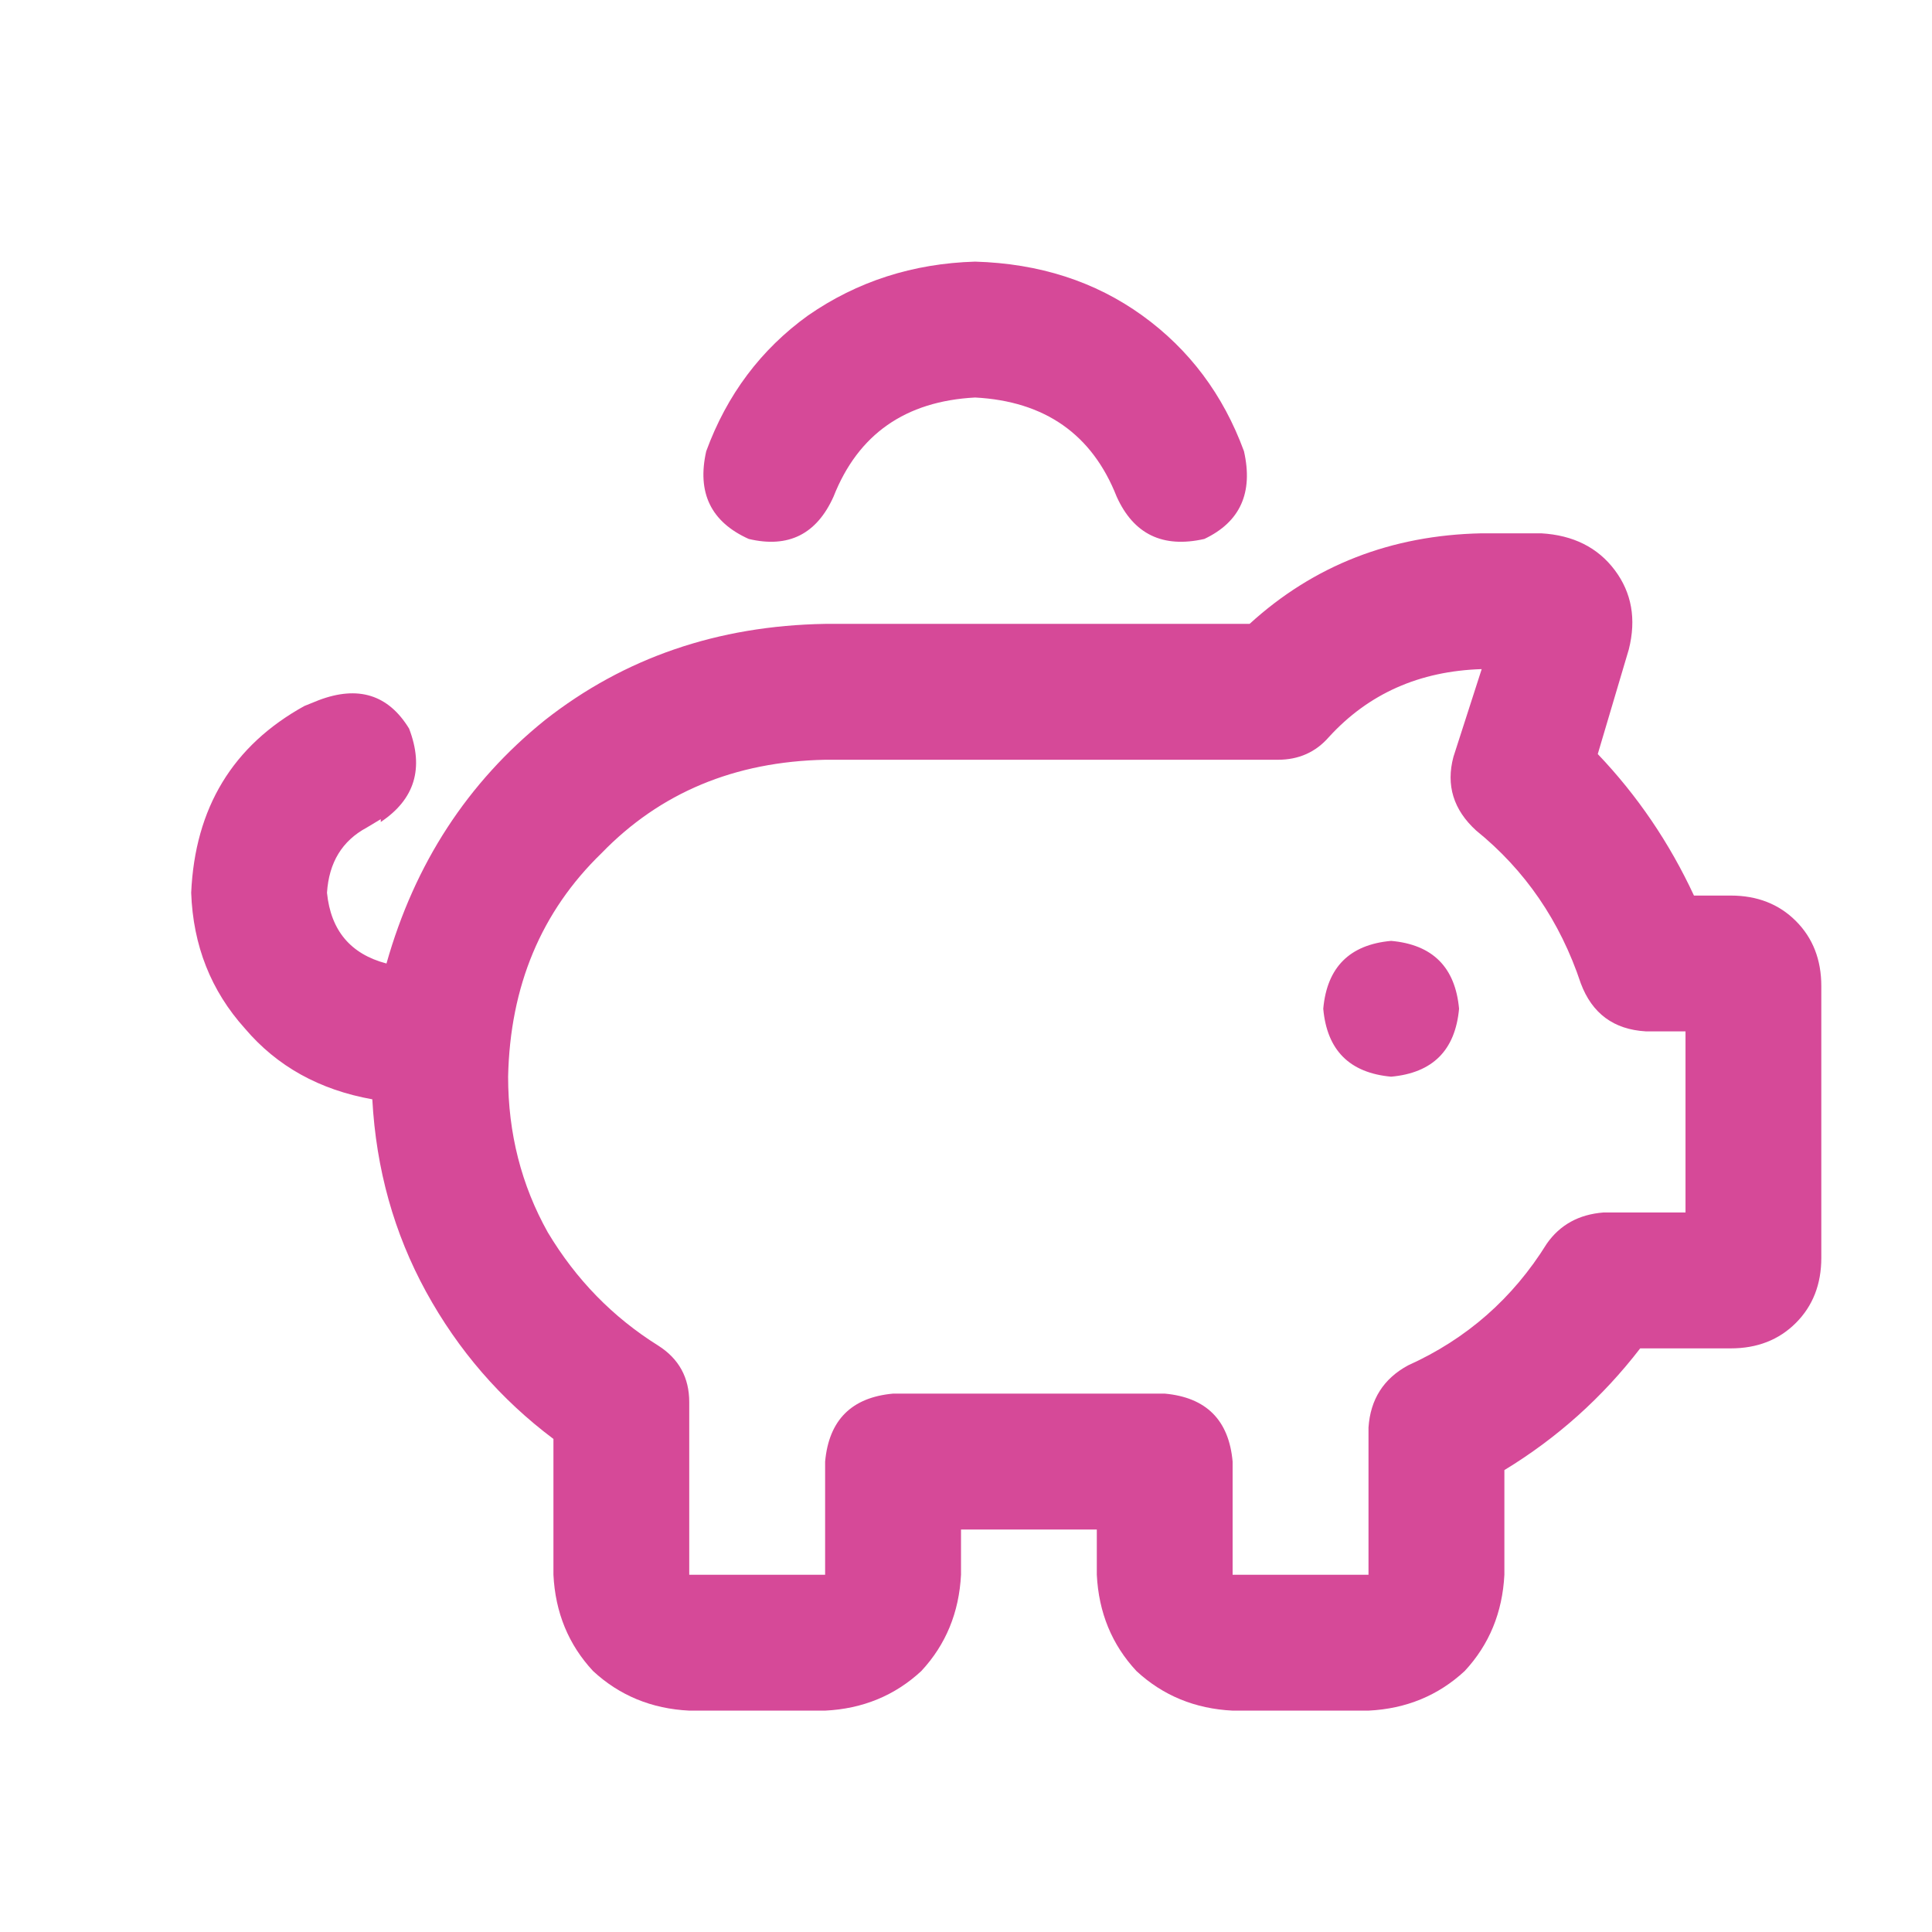 <svg width="24" height="24" viewBox="0 0 24 24" fill="none" xmlns="http://www.w3.org/2000/svg">
<path d="M12.113 4.938C11.246 4.984 10.66 5.395 10.355 6.168C10.145 6.637 9.793 6.812 9.301 6.695C8.832 6.484 8.656 6.121 8.773 5.605C9.031 4.902 9.453 4.34 10.039 3.918C10.648 3.496 11.34 3.273 12.113 3.25C12.91 3.273 13.602 3.496 14.188 3.918C14.773 4.34 15.195 4.902 15.453 5.605C15.57 6.121 15.406 6.484 14.961 6.695C14.445 6.812 14.082 6.637 13.871 6.168C13.566 5.395 12.98 4.984 12.113 4.938ZM4.73 10.211V10.176L4.555 10.281C4.25 10.445 4.086 10.715 4.062 11.09C4.109 11.559 4.355 11.852 4.801 11.969C5.152 10.727 5.809 9.719 6.77 8.945C7.754 8.172 8.914 7.773 10.25 7.75H15.523C16.32 7.023 17.281 6.648 18.406 6.625H19.145C19.543 6.648 19.848 6.801 20.059 7.082C20.27 7.363 20.328 7.691 20.234 8.066L19.426 7.82L20.234 8.066L19.848 9.367C20.34 9.883 20.738 10.469 21.043 11.125H21.5C21.828 11.125 22.098 11.23 22.309 11.441C22.52 11.652 22.625 11.922 22.625 12.25V15.625C22.625 15.953 22.52 16.223 22.309 16.434C22.098 16.645 21.828 16.75 21.5 16.75H20.375C19.906 17.359 19.344 17.863 18.688 18.262V19.562C18.664 20.031 18.5 20.43 18.195 20.758C17.867 21.062 17.469 21.227 17 21.25H15.312C14.844 21.227 14.445 21.062 14.117 20.758C13.812 20.43 13.648 20.031 13.625 19.562V19H11.938V19.562C11.914 20.031 11.75 20.43 11.445 20.758C11.117 21.062 10.719 21.227 10.25 21.25H8.562C8.094 21.227 7.695 21.062 7.367 20.758C7.062 20.43 6.898 20.031 6.875 19.562V17.875C6.219 17.383 5.691 16.773 5.293 16.047C4.895 15.32 4.672 14.523 4.625 13.656C3.969 13.539 3.441 13.246 3.043 12.777C2.621 12.309 2.398 11.746 2.375 11.09C2.422 10.035 2.891 9.262 3.781 8.77L3.957 8.699C4.449 8.512 4.824 8.629 5.082 9.051C5.27 9.543 5.152 9.93 4.73 10.211ZM17.281 13.375C16.766 13.328 16.484 13.047 16.438 12.531C16.484 12.016 16.766 11.734 17.281 11.688C17.797 11.734 18.078 12.016 18.125 12.531C18.078 13.047 17.797 13.328 17.281 13.375ZM16.508 9.156C16.344 9.344 16.133 9.438 15.875 9.438H10.25C9.125 9.461 8.199 9.848 7.473 10.598C6.723 11.324 6.336 12.25 6.312 13.375C6.312 14.078 6.477 14.723 6.805 15.309C7.156 15.895 7.613 16.363 8.176 16.715C8.434 16.879 8.562 17.113 8.562 17.418V19.562H10.25V18.156C10.297 17.641 10.578 17.359 11.094 17.312H14.469C14.984 17.359 15.266 17.641 15.312 18.156V19.562H17V17.734C17.023 17.383 17.188 17.125 17.492 16.961C18.219 16.633 18.793 16.129 19.215 15.449C19.379 15.215 19.613 15.086 19.918 15.062H20.938V12.812H20.445C20.047 12.789 19.777 12.59 19.637 12.215C19.379 11.441 18.945 10.809 18.336 10.316C18.055 10.059 17.961 9.754 18.055 9.402L18.406 8.312C17.633 8.336 17 8.617 16.508 9.156Z" fill="#D64998"/>
</svg>
